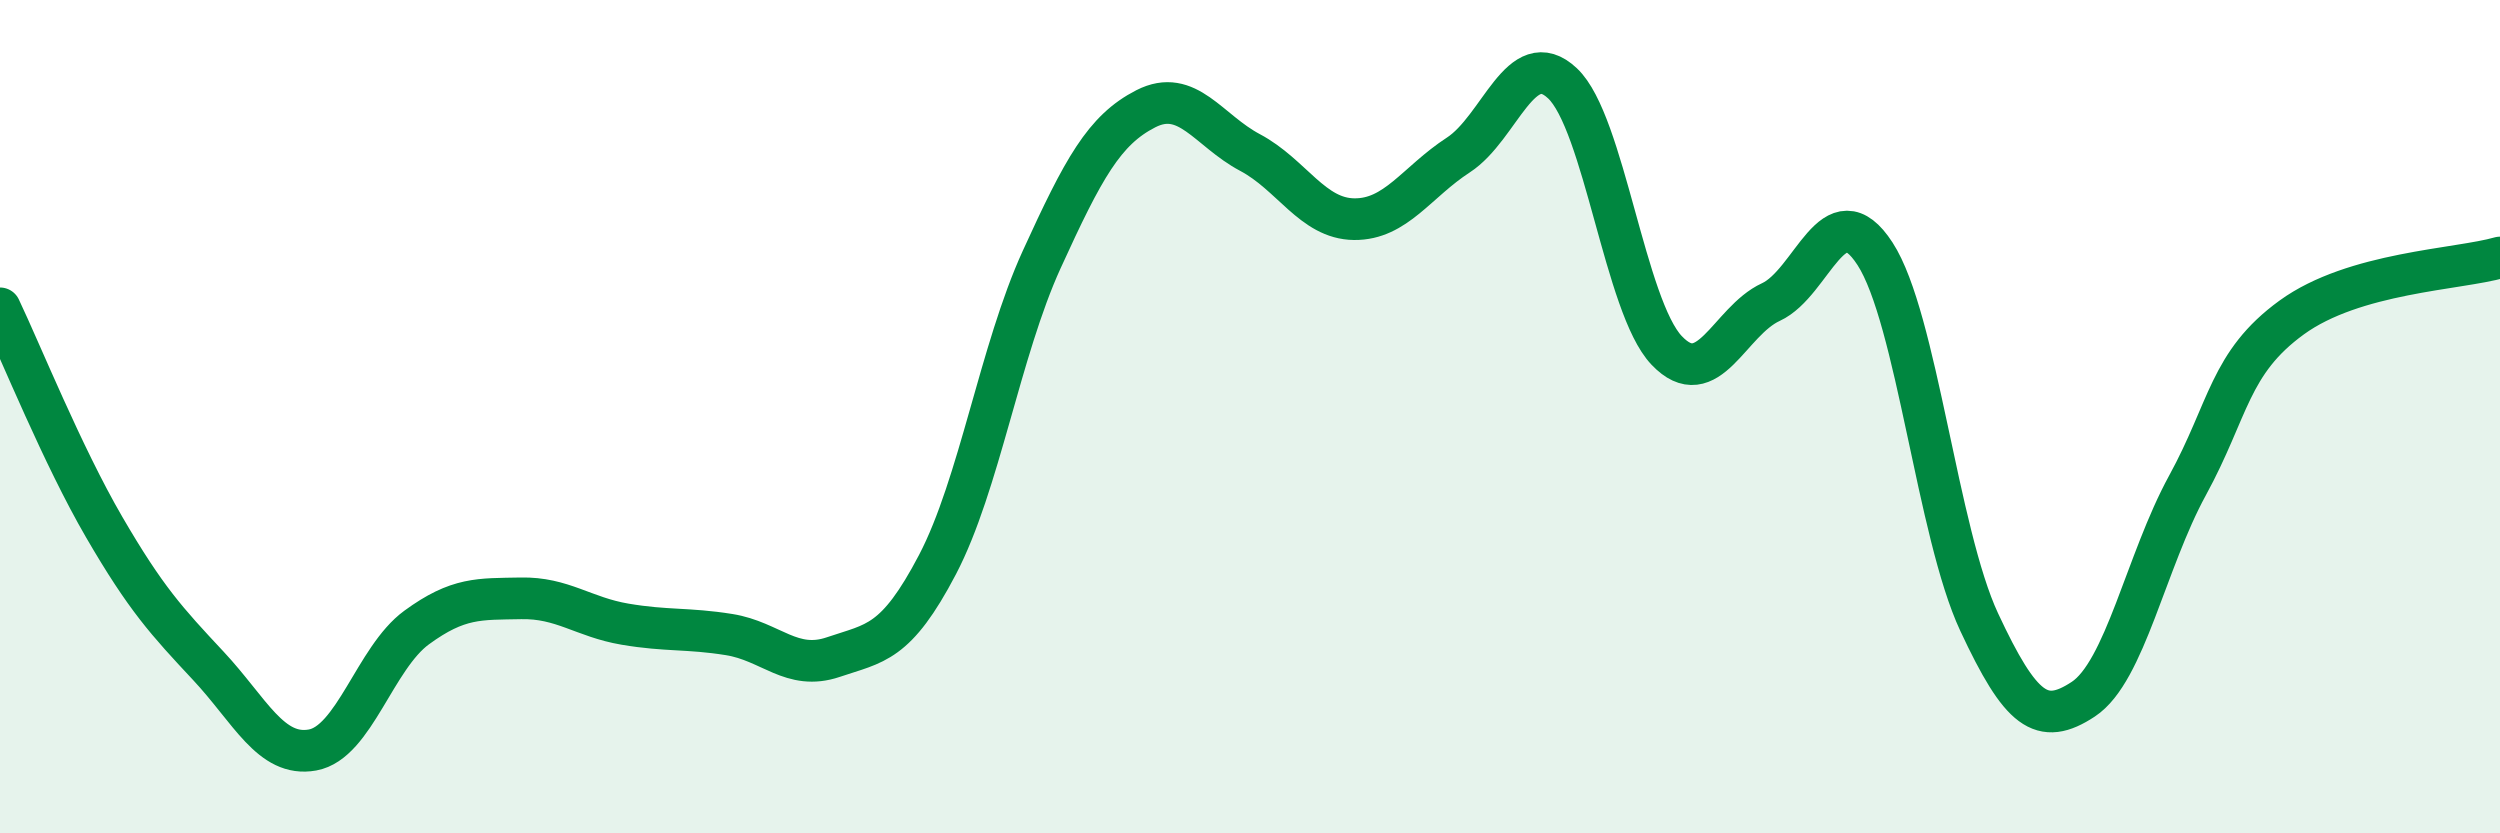 
    <svg width="60" height="20" viewBox="0 0 60 20" xmlns="http://www.w3.org/2000/svg">
      <path
        d="M 0,7.4 C 0.5,8.45 1.5,10.93 2.5,12.65 C 3.5,14.37 4,14.91 5,15.98 C 6,17.05 6.5,18.18 7.5,18 C 8.5,17.82 9,15.79 10,15.06 C 11,14.33 11.5,14.38 12.5,14.36 C 13.5,14.34 14,14.81 15,14.98 C 16,15.15 16.5,15.07 17.5,15.23 C 18.5,15.39 19,16.11 20,15.77 C 21,15.43 21.5,15.46 22.5,13.55 C 23.5,11.64 24,8.42 25,6.23 C 26,4.04 26.5,3.12 27.5,2.61 C 28.5,2.1 29,3.13 30,3.66 C 31,4.19 31.5,5.25 32.5,5.26 C 33.5,5.27 34,4.37 35,3.72 C 36,3.07 36.5,1.06 37.5,2 C 38.5,2.94 39,7.36 40,8.41 C 41,9.46 41.5,7.71 42.5,7.25 C 43.5,6.79 44,4.55 45,6.09 C 46,7.63 46.5,12.79 47.5,14.93 C 48.5,17.07 49,17.44 50,16.78 C 51,16.12 51.5,13.48 52.5,11.65 C 53.5,9.82 53.5,8.71 55,7.62 C 56.5,6.53 59,6.47 60,6.18L60 20L0 20Z"
        fill="#008740"
        opacity="0.1"
        stroke-linecap="round"
        stroke-linejoin="round"
      />
      <path
        d="M 0,7.4 C 0.5,8.45 1.5,10.93 2.5,12.65 C 3.5,14.37 4,14.91 5,15.98 C 6,17.05 6.5,18.18 7.5,18 C 8.5,17.82 9,15.79 10,15.06 C 11,14.33 11.5,14.38 12.5,14.36 C 13.5,14.34 14,14.81 15,14.98 C 16,15.15 16.5,15.07 17.5,15.23 C 18.5,15.39 19,16.11 20,15.77 C 21,15.43 21.5,15.46 22.5,13.55 C 23.5,11.64 24,8.42 25,6.23 C 26,4.04 26.5,3.12 27.5,2.61 C 28.5,2.1 29,3.13 30,3.66 C 31,4.19 31.5,5.25 32.5,5.26 C 33.5,5.27 34,4.37 35,3.72 C 36,3.07 36.5,1.06 37.5,2 C 38.5,2.94 39,7.36 40,8.41 C 41,9.46 41.5,7.71 42.5,7.25 C 43.5,6.79 44,4.55 45,6.09 C 46,7.63 46.5,12.79 47.5,14.93 C 48.5,17.07 49,17.44 50,16.78 C 51,16.12 51.5,13.48 52.5,11.65 C 53.5,9.82 53.5,8.71 55,7.62 C 56.5,6.53 59,6.47 60,6.18"
        stroke="#008740"
        stroke-width="1"
        fill="none"
        stroke-linecap="round"
        stroke-linejoin="round"
      />
    </svg>
  